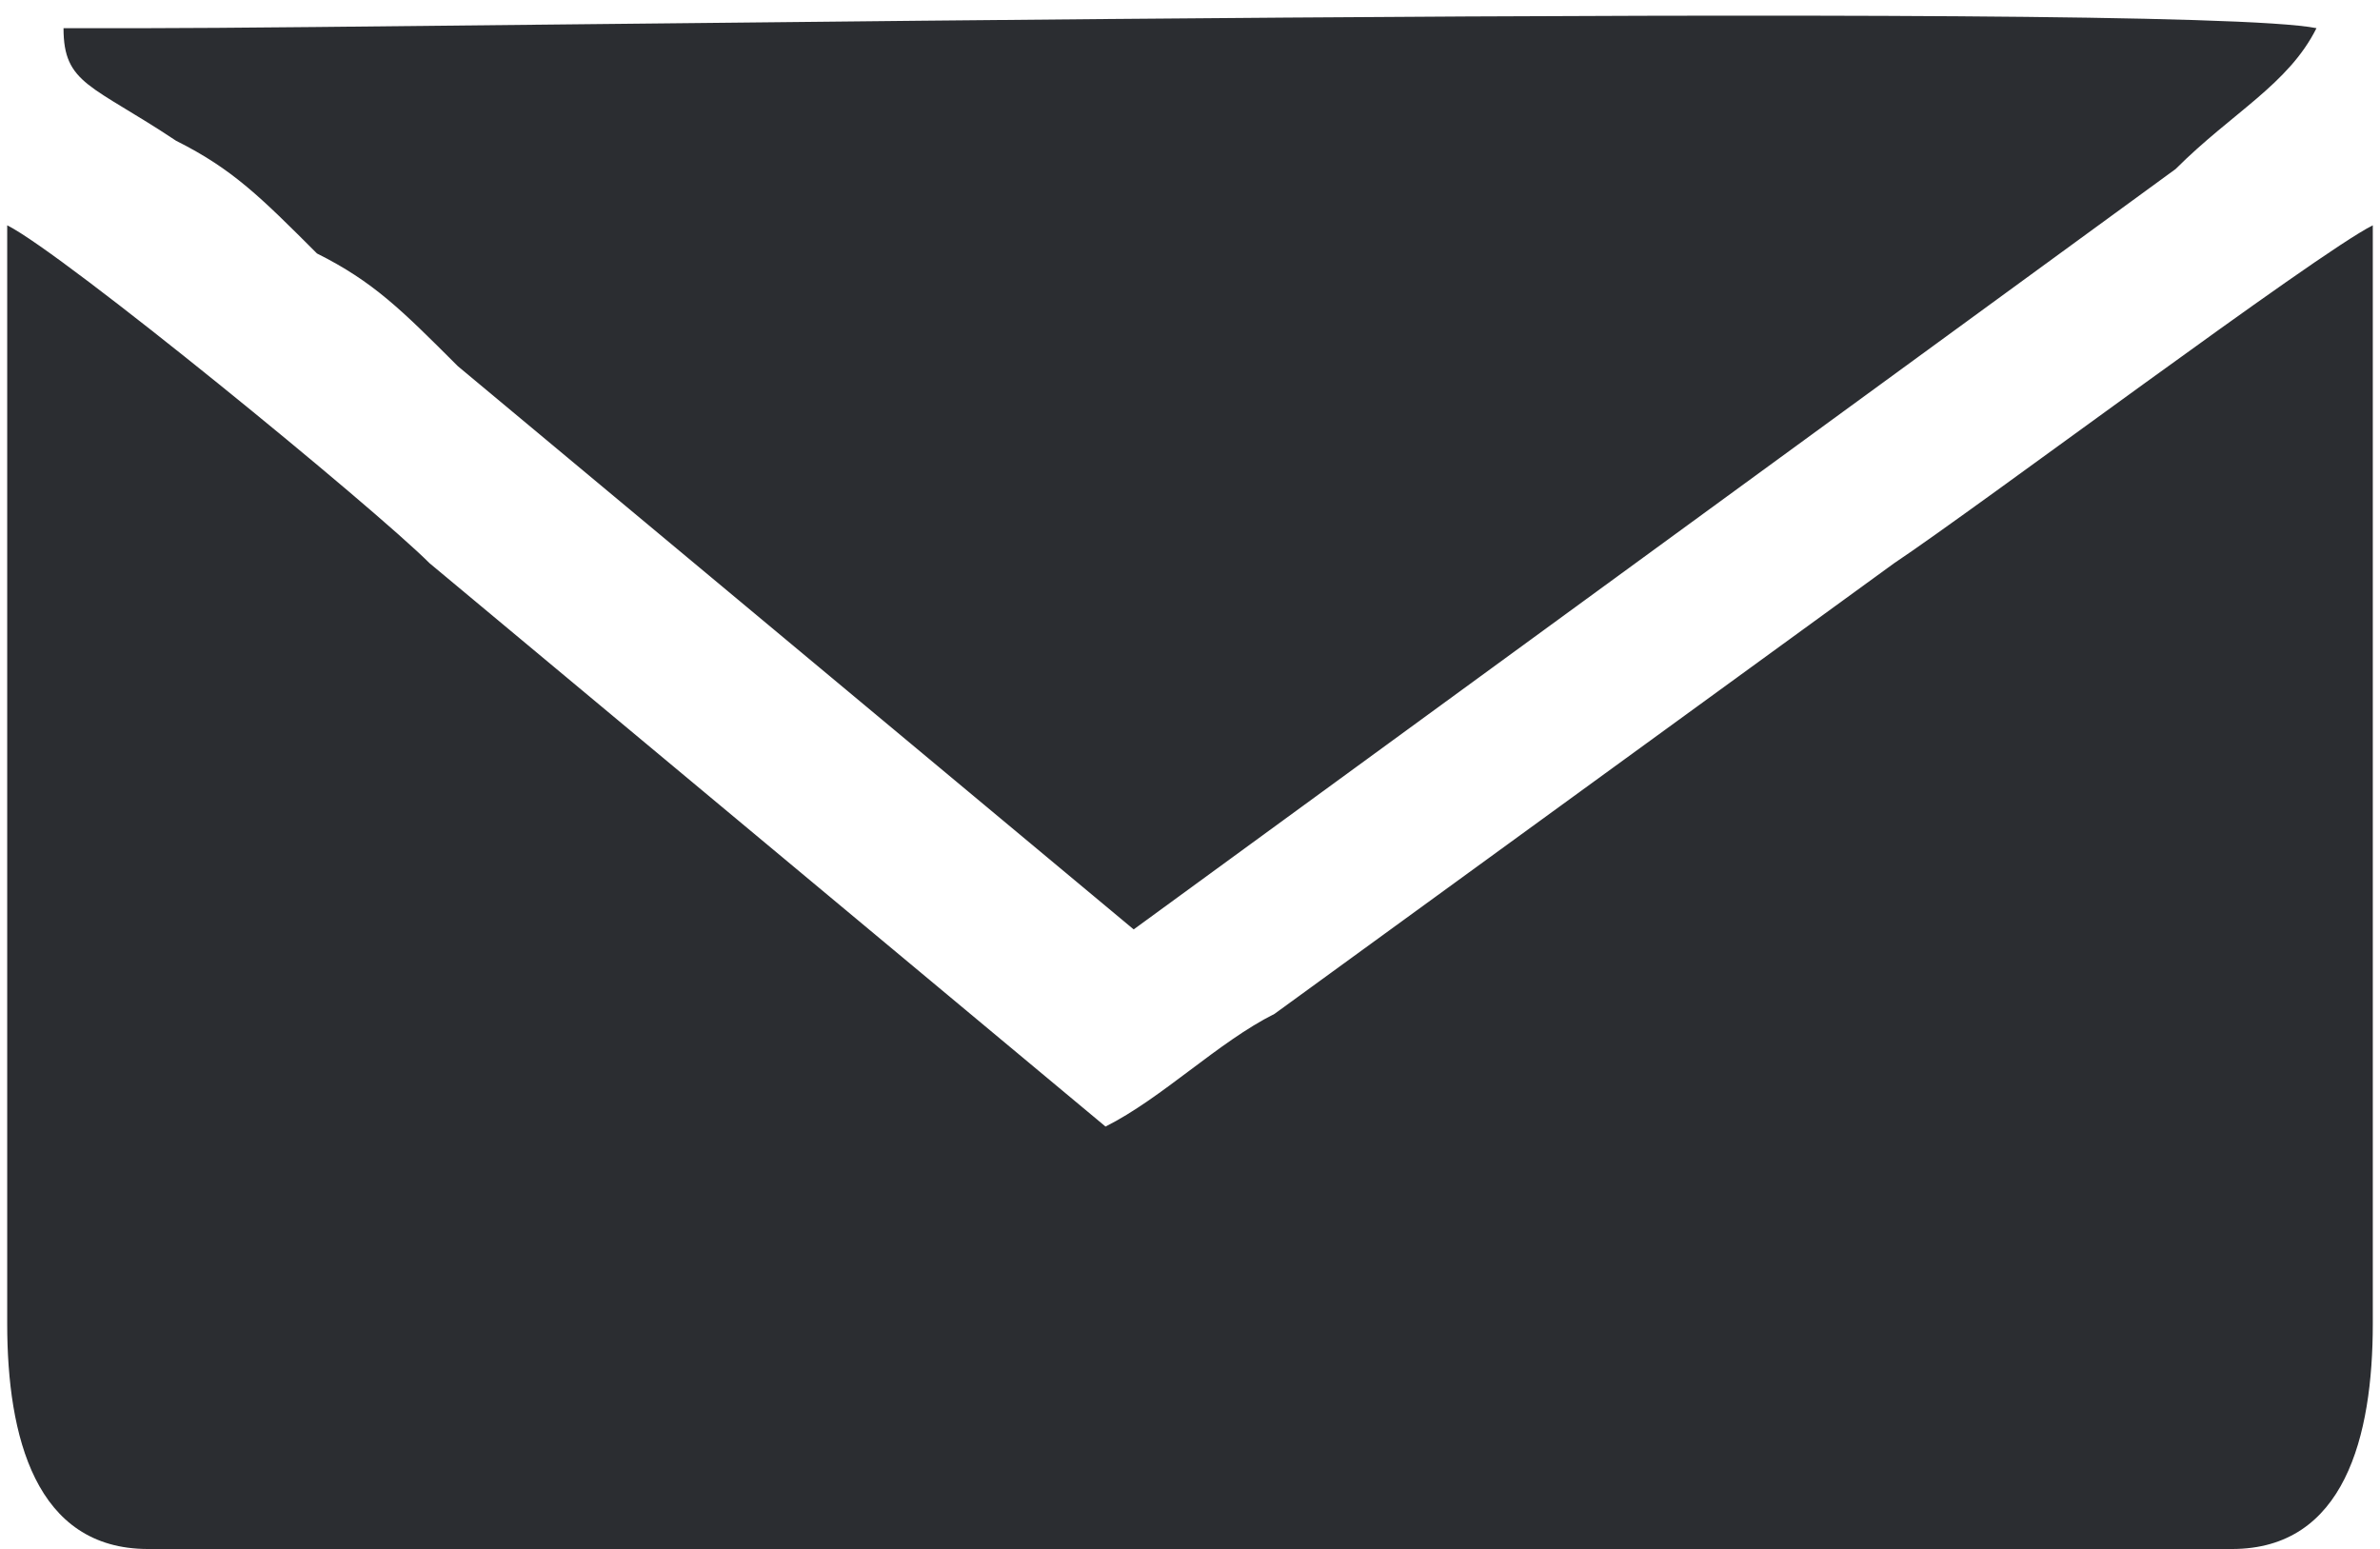 <?xml version="1.0" encoding="UTF-8"?> <!-- Creator: CorelDRAW 2017 --> <svg xmlns="http://www.w3.org/2000/svg" xmlns:xlink="http://www.w3.org/1999/xlink" xml:space="preserve" width="17.649mm" height="11.486mm" style="shape-rendering:geometricPrecision; text-rendering:geometricPrecision; image-rendering:optimizeQuality; fill-rule:evenodd; clip-rule:evenodd" viewBox="0 0 84 55"> <defs> <style type="text/css"> <![CDATA[ .fil0 {fill:#2B2D31} ]]> </style> </defs> <g id="Слой_x0020_1">  <path class="fil0" d="M5 55l74 0c4,0 5,-4 5,-8l0 -39c-2,1 -14,10 -17,12l-22 16c-2,1 -4,3 -6,4l-24 -20c-2,-2 -13,-11 -15,-12l0 39c0,4 1,8 5,8zm-3 -54c0,2 1,2 4,4 2,1 3,2 5,4 2,1 3,2 5,4l24 20 37 -27c2,-2 4,-3 5,-5 -5,-1 -67,0 -77,0 -1,0 -2,0 -2,0z"></path> </g> </svg> 